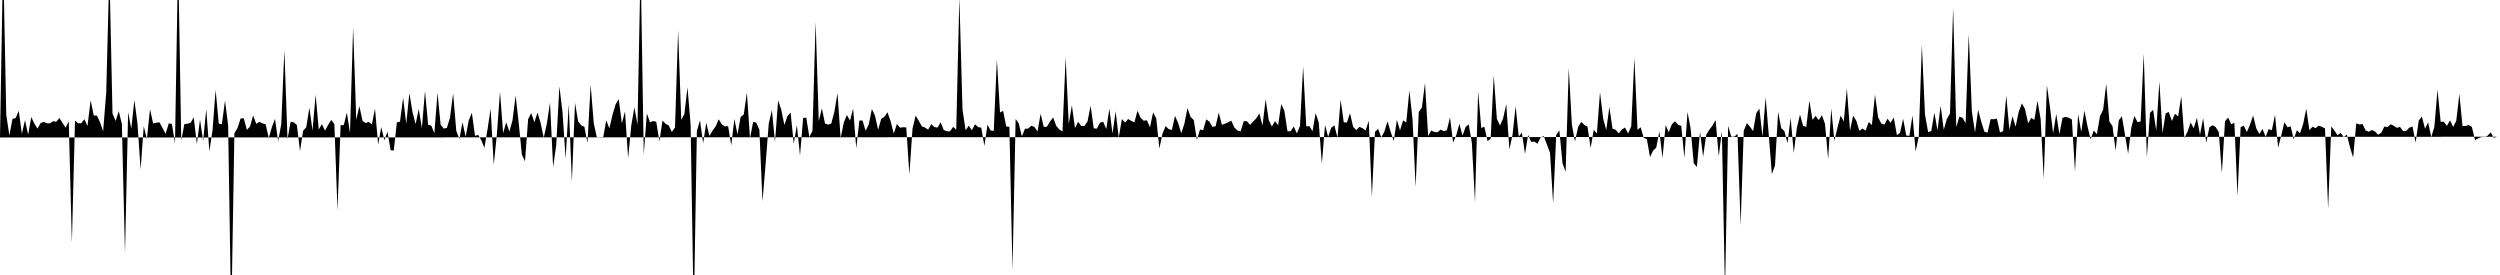 <svg viewBox="0 0 200 22" >
<polyline points="0,11 0.25,-3.45 0.50,9.18 0.75,10.84 1,9.51 1.25,9.45 1.50,8.87 1.75,10.71 2,9.61 2.25,10.78 2.50,9.36 2.75,9.89 3,10.29 3.25,9.84 3.50,9.75 3.75,9.86 4,9.87 4.25,9.69 4.50,9.74 4.75,9.44 5,9.83 5.25,10.22 5.50,9.70 5.75,19.43 6,9.64 6.25,9.86 6.50,9.86 6.75,9.54 7,10.08 7.25,8.02 7.50,9.24 7.75,9.25 8,9.77 8.25,10.50 8.50,7.37 8.75,-2.47 9,9.08 9.25,9.68 9.50,8.89 9.75,9.92 10,20.28 10.25,8.98 10.50,10.30 10.75,8.01 11,9.91 11.25,13.57 11.50,10.10 11.75,11.13 12,8.73 12.25,9.87 12.50,9.82 12.75,9.78 13,10.23 13.25,10.71 13.50,9.87 13.75,9.91 14,11.45 14.25,-3.43 14.50,11.25 14.75,9.92 15,9.90 15.25,9.82 15.50,9.39 15.75,11.53 16,9.56 16.25,11.28 16.50,8.73 16.75,12.10 17,10.44 17.25,7.19 17.50,9.89 17.75,9.94 18,8.05 18.25,10.02 18.50,25.67 18.75,10.67 19,10.24 19.25,9.48 19.50,9.46 19.75,10.39 20,10.13 20.25,9.24 20.50,9.91 20.75,9.75 21,9.87 21.25,9.94 21.50,11.05 21.75,10.17 22,9.51 22.25,11.29 22.50,9.94 22.75,3.99 23,11.13 23.25,9.74 23.50,9.79 23.75,10 24,12.09 24.25,10.46 24.50,10.18 24.75,8.61 25,10.45 25.25,7.57 25.50,10.36 25.75,9.93 26,10.45 26.25,10 26.50,9.59 26.75,9.93 27,16.85 27.25,10.01 27.50,10.01 27.75,9.01 28,10.64 28.25,2.16 28.50,9.58 28.75,8.49 29,9.66 29.25,9.85 29.50,9.74 29.75,9.96 30,8.69 30.25,11.57 30.50,10.17 30.75,11.22 31,10.54 31.25,12.02 31.50,12.04 31.75,9.79 32,9.73 32.25,7.81 32.50,9.91 32.75,7.44 33,8.97 33.25,9.93 33.50,8.72 33.75,10.25 34,7.28 34.25,9.98 34.50,10.05 34.75,10.65 35,7.42 35.25,9.98 35.50,10.29 35.75,10.23 36,9.42 36.25,7.47 36.50,10.45 36.75,11.12 37,9.78 37.25,10.94 37.50,9.63 37.75,9.02 38,10.87 38.25,10.79 38.50,11.21 38.75,11.83 39,10.36 39.25,8.69 39.50,13.19 39.75,10.75 40,7.33 40.25,10.65 40.50,9.78 40.75,10.53 41,9.63 41.25,7.64 41.50,9.87 41.75,12.37 42,12.90 42.25,9.53 42.50,9.05 42.75,9.78 43,9.01 43.25,9.84 43.50,11.02 43.75,9.88 44,8.21 44.25,13.37 44.50,11.59 44.75,6.90 45,8.96 45.25,12.69 45.50,8.34 45.75,14.54 46,8.22 46.25,9.71 46.50,10.03 46.75,10.14 47,11.44 47.25,6.77 47.50,9.86 47.75,11 48,11 48.25,11.01 48.50,9.63 48.75,10.27 49,9.19 49.25,8.34 49.50,7.94 49.75,9.88 50,8.91 50.25,12.66 50.50,10.05 50.75,8.59 51,9.97 51.25,-2.92 51.50,12.37 51.75,9.07 52,9.79 52.25,9.68 52.50,9.74 52.75,11.31 53,9.65 53.25,9.90 53.50,10.04 53.75,10.56 54,10.19 54.25,2.41 54.50,9.59 54.75,9.13 55,6.99 55.25,9.98 55.50,25.39 55.75,10.47 56,9.63 56.25,11.46 56.50,9.82 56.75,10.87 57,10.46 57.25,10.11 57.50,9.54 57.75,9.96 58,10.11 58.25,10.09 58.50,11.63 58.75,9.52 59,10.75 59.25,9.36 59.50,9.16 59.75,7.40 60,11.07 60.25,9.75 60.50,9.81 60.75,10.38 61,16.11 61.25,13.10 61.50,9.89 61.75,8.81 62,11.36 62.25,8.03 62.50,8.78 62.75,10 63,9.28 63.25,9.01 63.50,11.51 63.75,10 64,12.44 64.25,9.44 64.50,9.41 64.75,10.96 65,10.46 65.25,1.74 65.50,9.70 65.75,8.67 66,9.88 66.25,9.97 66.50,9.89 66.75,8.94 67,7.45 67.25,11.06 67.50,9.82 67.75,9.20 68,9.65 68.25,8.69 68.50,11.86 68.75,9.64 69,9.64 69.25,10.46 69.50,9.96 69.75,8.72 70,9.25 70.25,10.38 70.50,9.50 70.75,9.35 71,8.98 71.25,9.70 71.50,10.69 71.75,9.92 72,10.21 72.25,10.18 72.50,10.19 72.75,13.97 73,10.30 73.25,9.25 73.50,9.66 73.75,10.11 74,10.20 74.25,10.37 74.50,9.93 74.75,10.16 75,10.21 75.25,9.78 75.50,10.40 75.75,10.50 76,10.51 76.25,10.15 76.50,10.37 76.75,-0.22 77,8.77 77.25,10.42 77.50,10.06 77.75,10.42 78,9.94 78.25,10.17 78.50,10.21 78.75,11.67 79,9.98 79.25,10.44 79.50,10.47 79.75,4.75 80,9 80.25,8.87 80.50,10.12 80.75,10.14 81,21.62 81.25,9.52 81.50,9.87 81.75,10.91 82,10.30 82.25,10.29 82.50,10.06 82.75,10.15 83,10.52 83.25,9.10 83.50,10.15 83.75,10.14 84,9.72 84.25,9.40 84.50,10.07 84.75,10.36 85,10.52 85.25,4.59 85.50,9.92 85.75,8.43 86,10.25 86.25,9.74 86.50,10.08 86.75,10.08 87,9.72 87.25,8.46 87.50,10.27 87.75,10.29 88,9.82 88.25,9.73 88.50,10.33 88.75,8.70 89,10.69 89.25,8.90 89.50,11.01 89.75,9.52 90,9.80 90.25,9.52 90.50,9.67 90.75,9.79 91,8.86 91.25,9.43 91.50,9.66 91.75,9.62 92,10.18 92.25,8.99 92.50,9.48 92.75,11.89 93,10.69 93.25,10.09 93.50,10.33 93.75,10.40 94,9.27 94.25,9.84 94.50,10.66 94.75,9.90 95,8.65 95.25,9.36 95.50,9.60 95.75,11.20 96,10.36 96.25,10.42 96.50,9.55 96.75,9.73 97,10.15 97.25,10.10 97.50,9.01 97.75,9.98 98,9.90 98.25,9.79 98.50,9.65 98.75,10.20 99,10.44 99.25,10.51 99.50,9.70 99.75,9.69 100,9.99 100.25,9.73 100.50,9.47 100.75,9.07 101,10.05 101.25,7.94 101.50,9.61 101.75,10.12 102,9.69 102.25,10.02 102.50,8.32 102.75,8.87 103,10.51 103.25,10.50 103.50,10.12 103.75,10.67 104,10.07 104.25,5.31 104.50,10.11 104.75,10.09 105,10.50 105.25,9.05 105.50,9.80 105.75,13.10 106,10 106.25,10.95 106.50,10.22 106.75,10.03 107,11.02 107.25,7.97 107.50,9.79 107.75,9.80 108,9.06 108.25,10.14 108.50,10.41 108.75,10.15 109,10.25 109.25,10.43 109.50,9.66 109.75,15.73 110,10.55 110.25,10.31 110.50,10.99 110.75,10.53 111,9.71 111.25,10.54 111.50,11.29 111.75,9.59 112,10.43 112.25,9.63 112.50,9.80 112.75,7.24 113,9.51 113.25,14.96 113.50,8.96 113.75,8.61 114,6.64 114.25,10.88 114.50,10.44 114.75,10.56 115,10.58 115.25,10.37 115.50,10.49 115.75,10.42 116,9.39 116.25,11.41 116.50,10.82 116.75,9.90 117,10.85 117.25,10.15 117.50,9.95 117.75,11.44 118,16.15 118.25,7.30 118.50,10.24 118.75,10.14 119,11.29 119.25,11.11 119.50,6.04 119.75,9.51 120,10.04 120.25,9.47 120.50,8.33 120.75,11.95 121,10.81 121.25,8.49 121.50,10.93 121.75,10.61 122,12.31 122.25,10.80 122.50,11.35 122.75,11.33 123,11.50 123.25,10.99 123.50,10.89 123.75,11.55 124,12.22 124.25,16.27 124.50,10.78 124.75,10.44 125,13.05 125.25,13.75 125.50,5.44 125.75,9.98 126,11.32 126.25,10.15 126.50,9.75 126.75,10 127,10.13 127.25,11.84 127.50,10.39 127.75,10.68 128,7.38 128.25,9.48 128.50,10.40 128.75,8.55 129,10.30 129.25,10.38 129.50,10.67 129.75,10.36 130,10.20 130.25,10.68 130.50,10.10 130.75,4.61 131,10.39 131.25,10.18 131.50,11.03 131.75,11.14 132,12.56 132.25,12.05 132.50,11.81 132.75,10.51 133,12.64 133.25,10.01 133.50,10.58 133.75,9.94 134,9.70 134.25,9.98 134.50,10.07 134.75,12.63 135,8.96 135.25,10.28 135.50,13.06 135.75,13.36 136,10.54 136.25,12.54 136.50,10.77 136.75,10.37 137,10.04 137.25,9.60 137.50,12.51 137.75,10.48 138,23.37 138.25,10.07 138.50,10.94 138.75,10.93 139,10.71 139.25,18.03 139.50,10.47 139.75,9.85 140,10.14 140.25,10.49 140.50,9.06 140.75,8.69 141,10.93 141.25,7.78 141.50,10.77 141.75,13.93 142,13.24 142.25,8.95 142.50,10.26 142.75,10.48 143,11.46 143.25,9.42 143.50,12.23 143.75,10.23 144,9.16 144.25,10.07 144.50,10.15 144.75,8.06 145,9.59 145.25,9.27 145.50,9.61 145.75,9.21 146,9.91 146.25,12.74 146.50,8.69 146.75,11.27 147,10.20 147.25,9.25 147.50,9.72 147.75,7.08 148,10.45 148.25,9.25 148.50,9.65 148.75,10.47 149,10.28 149.25,10.45 149.50,9.76 149.75,10.01 150,7.57 150.25,9.39 150.50,9.88 150.75,9.97 151,9.50 151.25,9.83 151.50,9.39 151.75,10.80 152,10.64 152.25,9.50 152.50,10.84 152.75,10.87 153,9.23 153.25,12.11 153.50,10.94 153.75,3.59 154,9.17 154.25,10.57 154.50,10.48 154.75,9.02 155,10.43 155.25,8.46 155.50,10.38 155.75,9.52 156,9.08 156.25,0.60 156.50,10.16 156.75,9.34 157,9.42 157.25,9.86 157.50,2.72 157.75,8.92 158,10.60 158.25,8.78 158.50,9.74 158.75,10.53 159,10.62 159.25,9.53 159.50,9.54 159.75,9.49 160,10.60 160.25,10.49 160.50,7.65 160.75,10.38 161,9.30 161.25,10.14 161.50,8.93 161.75,8.27 162,8.72 162.25,9.86 162.50,9.43 162.75,9.59 163,8.06 163.25,9.52 163.50,14.30 163.75,6.82 164,8.60 164.25,10.67 164.50,9.11 164.75,10.74 165,9.43 165.25,9.35 165.50,9.42 165.75,9.56 166,13.74 166.25,9.13 166.50,10.56 166.75,8.85 167,10.10 167.25,11.14 167.50,10.44 167.75,10.74 168,9.29 168.25,8.78 168.50,6.70 168.75,9.73 169,10.09 169.25,12.05 169.50,9.63 169.75,9.30 170,10.78 170.25,12.31 170.50,10.23 170.75,9.27 171,9.77 171.25,9.72 171.50,4.28 171.75,12.59 172,9.03 172.25,8.79 172.50,10.46 172.75,6.52 173,10.66 173.25,9.07 173.50,8.96 173.75,9.68 174,9.10 174.25,9.32 174.50,7.70 174.75,11.04 175,10.54 175.25,9.80 175.50,10.26 175.75,9.43 176,10.78 176.25,9.45 176.50,11.41 176.75,10.19 177,10.02 177.25,10.16 177.50,10.56 177.75,13.85 178,9.70 178.25,9.41 178.50,9.94 178.75,9.82 179,15.69 179.25,10.17 179.50,10.05 179.75,10.56 180,9.98 180.25,9.24 180.50,10.26 180.75,10.72 181,10.31 181.25,10.94 181.50,10.33 181.75,10.42 182,9.18 182.25,11.82 182.50,10.84 182.75,9.78 183,10.18 183.25,10.11 183.50,11.14 183.75,10.42 184,10.66 184.25,9.93 184.50,8.69 184.75,10.41 185,10.14 185.25,10.25 185.50,10.05 185.75,10.14 186,10.28 186.25,16.70 186.50,10.11 186.75,10.44 187,10.82 187.25,10.63 187.50,10.96 187.75,10.77 188,11.78 188.25,12.61 188.50,9.87 188.75,9.96 189,9.92 189.25,10.44 189.50,10.54 189.75,10.40 190,10.52 190.25,10.78 190.50,10.62 190.75,10.12 191,10.17 191.25,9.94 191.50,10.06 191.75,10.23 192,10.15 192.25,10.49 192.50,10.46 192.75,10.21 193,10.12 193.25,11.41 193.50,9.64 193.75,9.32 194,10.29 194.25,9.79 194.50,10.97 194.75,10.15 195,7.17 195.25,9.74 195.50,9.74 195.75,10.07 196,9.63 196.25,10.16 196.50,9.67 196.75,7.51 197,10.09 197.25,10.07 197.50,10.01 197.75,10.15 198,11.21 198.25,11.07 198.50,10.97 198.75,10.96 199,10.86 199.25,10.59 199.50,11.02 199.75,10.94 " />
</svg>